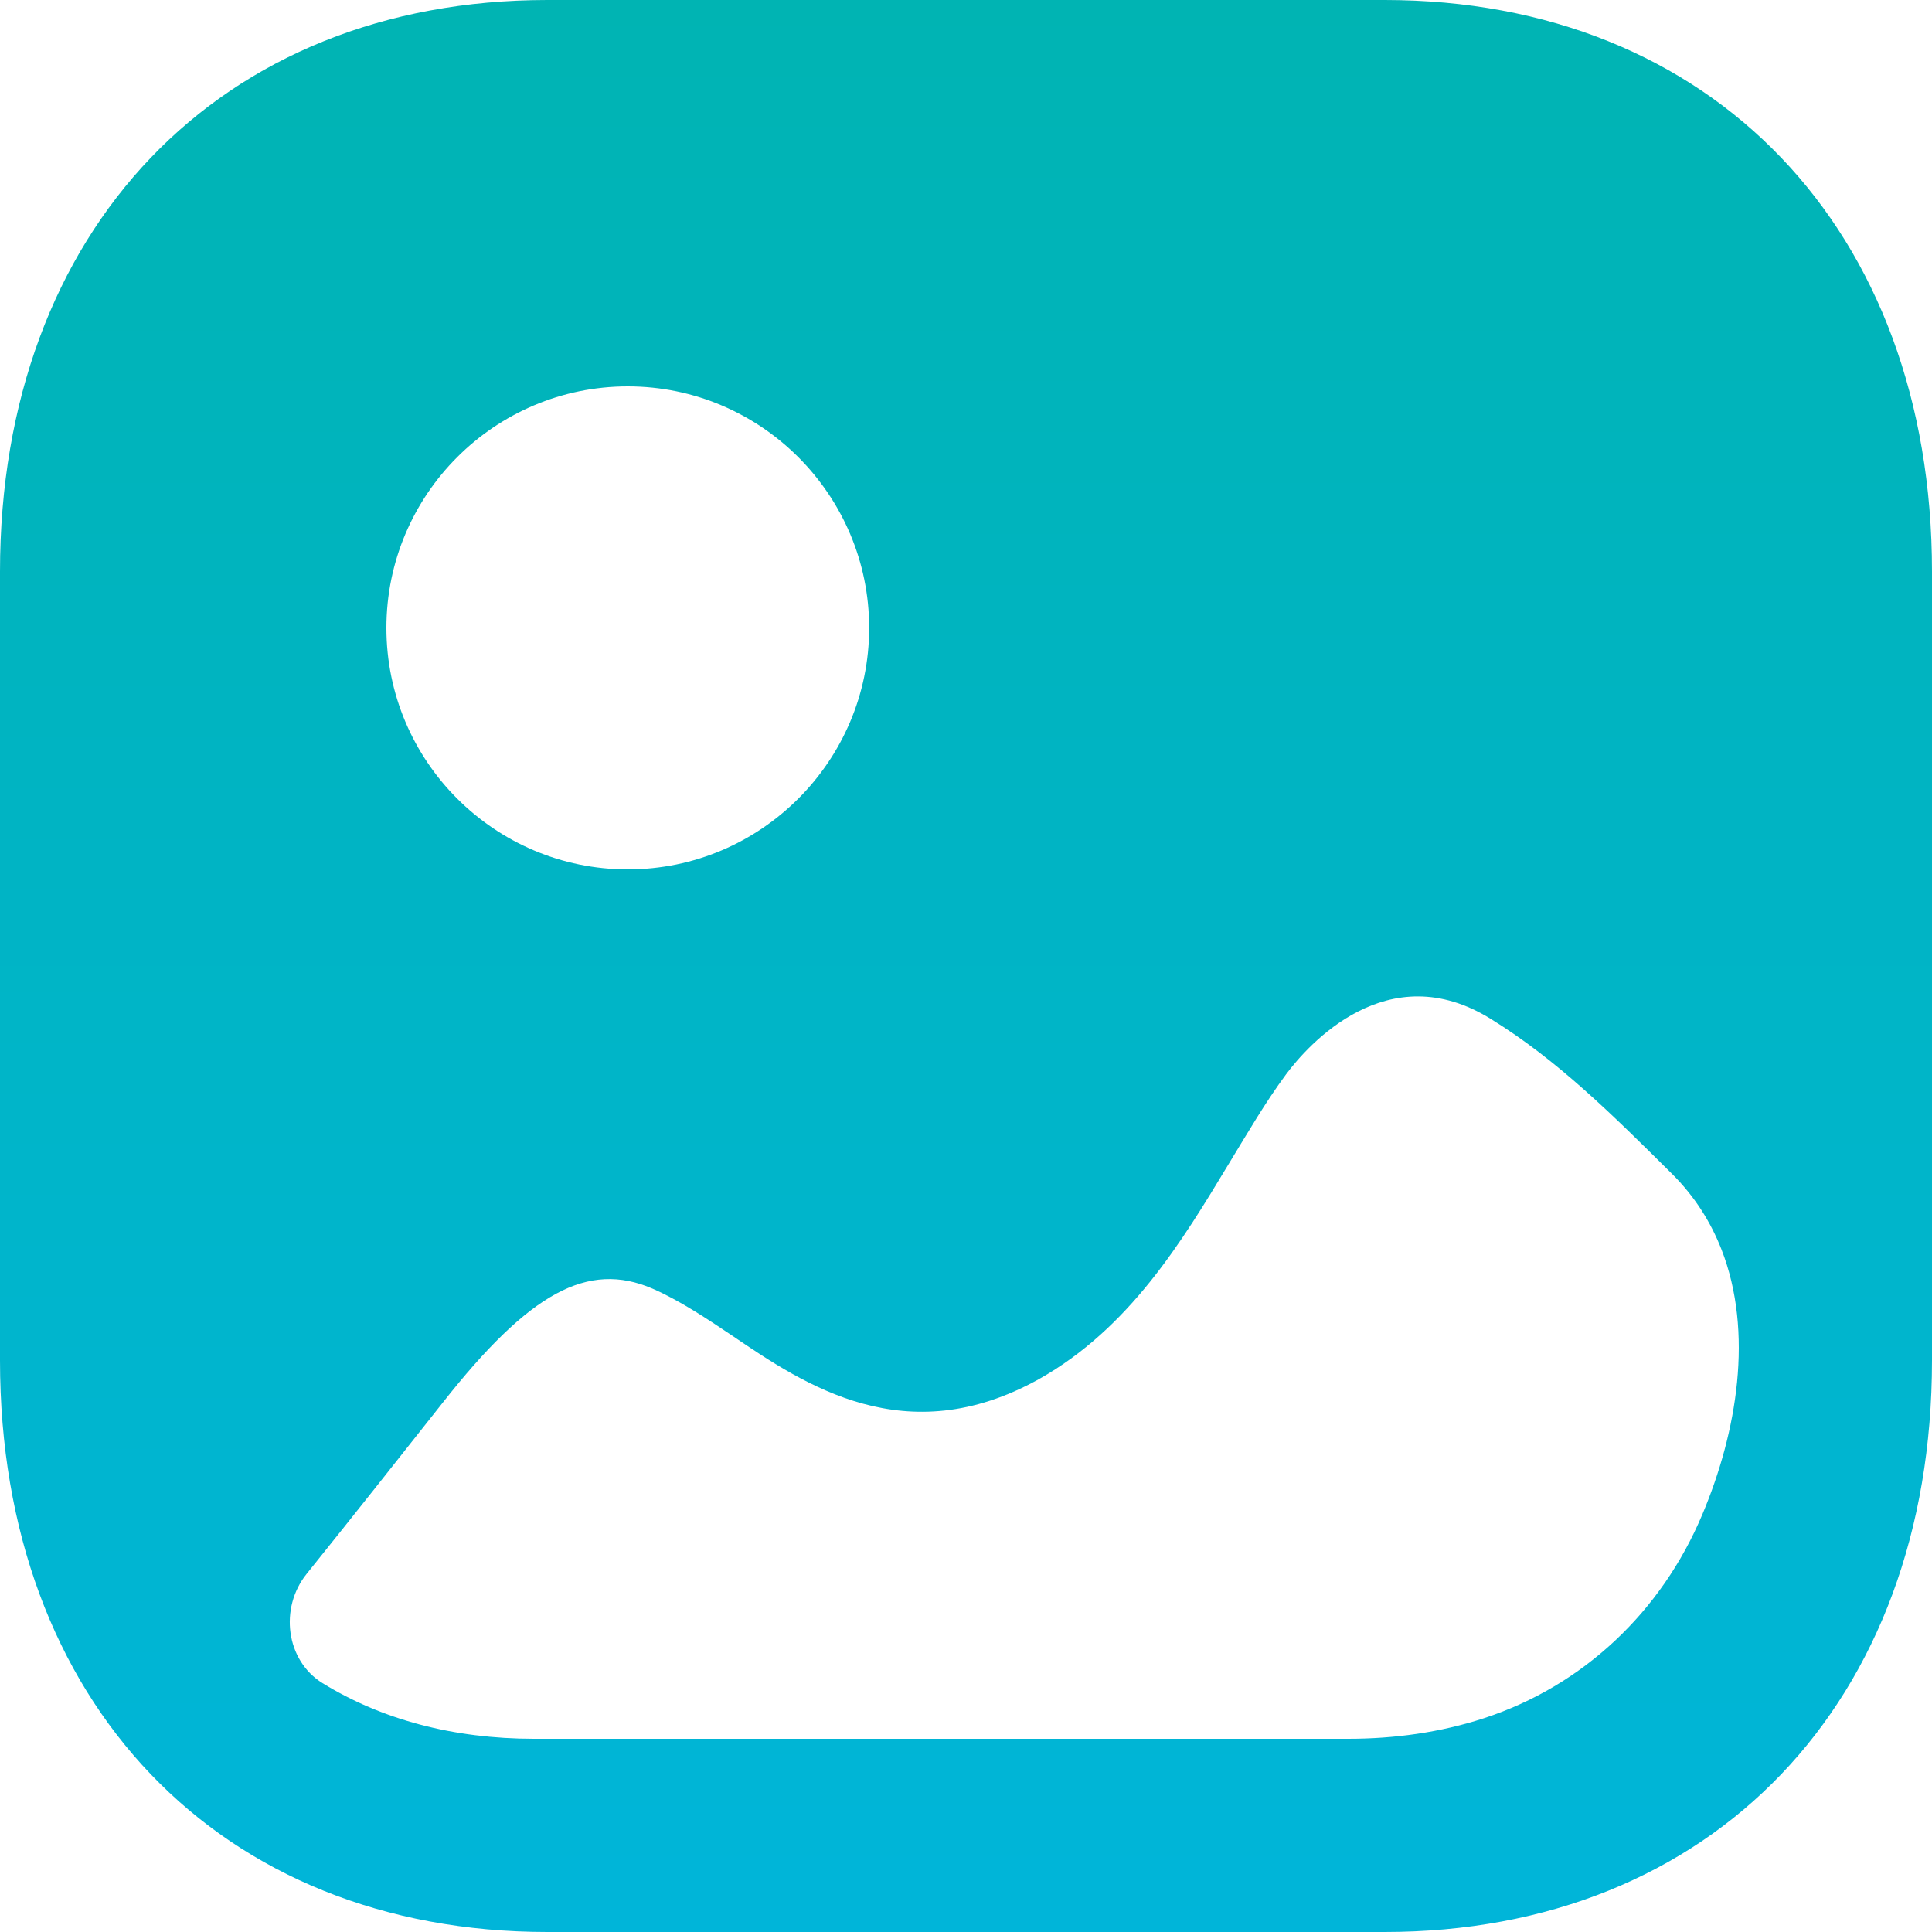 <svg width="33" height="33" viewBox="0 0 33 33" fill="none" xmlns="http://www.w3.org/2000/svg">
<g id="Iconly/Bold/Image">
<g id="Image">
<path id="Vector" d="M23.651 0C29.243 0 33 3.924 33 9.763V23.237C33 29.076 29.243 33 23.649 33H9.349C3.757 33 0 29.076 0 23.237V9.763C0 3.924 3.757 0 9.349 0H23.651ZM25.47 17.408C23.702 16.304 22.336 17.854 21.968 18.349C21.613 18.828 21.307 19.356 20.986 19.883C20.199 21.186 19.298 22.688 17.738 23.561C15.472 24.816 13.751 23.66 12.514 22.819C12.049 22.506 11.598 22.209 11.148 22.012C10.04 21.533 9.043 22.078 7.563 23.958C6.786 24.941 6.016 25.915 5.236 26.885C4.77 27.466 4.881 28.362 5.51 28.75C6.514 29.368 7.738 29.7 9.122 29.7H23.028C23.813 29.7 24.599 29.593 25.349 29.348C27.038 28.796 28.379 27.532 29.079 25.864C29.67 24.46 29.957 22.758 29.404 21.341C29.22 20.871 28.945 20.433 28.558 20.049C27.544 19.042 26.597 18.102 25.47 17.408ZM10.723 6.6C8.448 6.6 6.6 8.451 6.6 10.725C6.6 12.999 8.448 14.85 10.723 14.85C12.996 14.85 14.846 12.999 14.846 10.725C14.846 8.451 12.996 6.6 10.723 6.6Z" fill="url(#paint0_linear_467_2383)"/>
</g>
</g>
<defs>
<linearGradient id="paint0_linear_467_2383" x1="16.5" y1="0" x2="16.5" y2="33" gradientUnits="userSpaceOnUse">
<stop stop-color="#00B4B3"/>
<stop offset="1" stop-color="#00B5D9"/>
</linearGradient>
</defs>
</svg>
